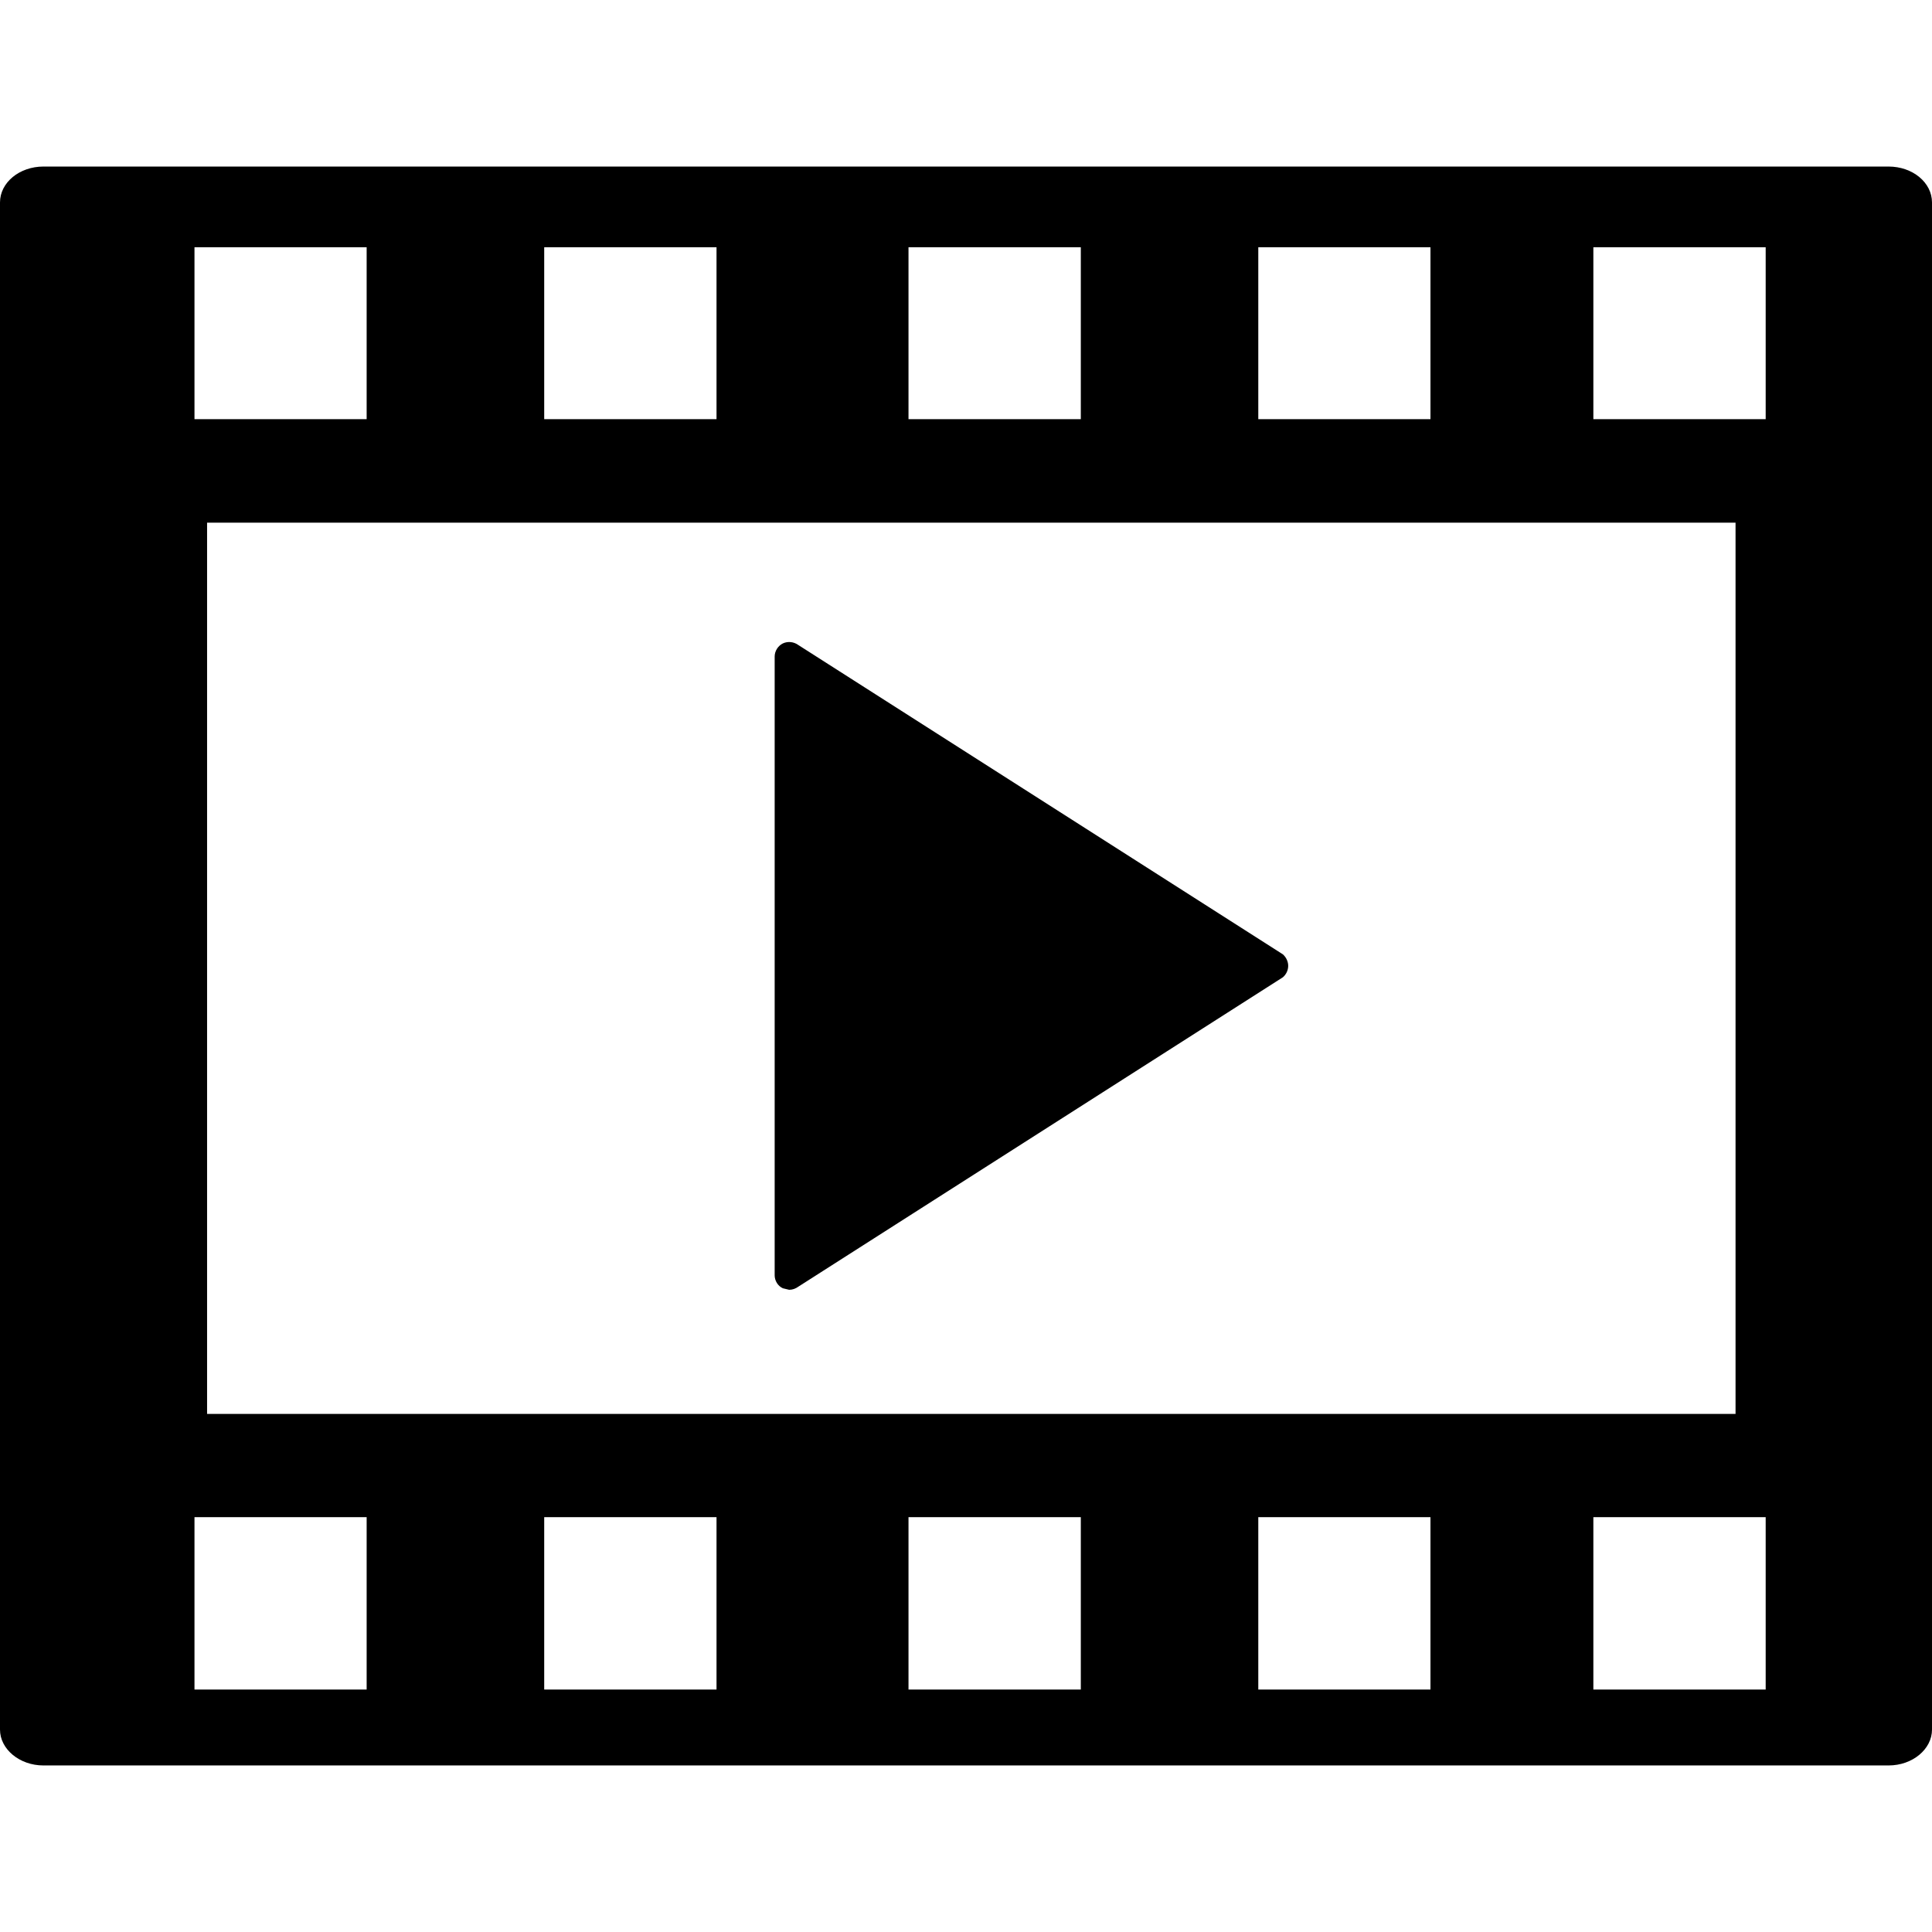 <?xml version="1.0" encoding="iso-8859-1"?>
<!-- Uploaded to: SVG Repo, www.svgrepo.com, Generator: SVG Repo Mixer Tools -->
<svg fill="#000000" height="800px" width="800px" version="1.1" id="Capa_1" xmlns="http://www.w3.org/2000/svg" xmlns:xlink="http://www.w3.org/1999/xlink" 
	 viewBox="0 0 25.451 25.451" xml:space="preserve">
<g>
	<g id="c71_play">
		<path d="M2.562,5.523V3.257H4.83v2.265H2.562z M7.169,5.523V3.257h2.27v2.265H7.169z M11.968,5.523V3.257h2.27v2.265H11.968z
			 M16.576,5.523V3.257h2.268v2.265H16.576z M20.99,5.523V3.257h2.27v2.265H20.99z M2.728,18.628V6.885h20.135v11.741H2.728V18.628z
			 M2.562,22.257v-2.271H4.83v2.271H2.562z M7.169,22.257v-2.271h2.27v2.271H7.169z M11.968,22.257v-2.271h2.27v2.271H11.968z
			 M16.576,22.257v-2.271h2.268v2.271H16.576z M20.99,22.257v-2.271h2.27v2.271H20.99z M24.879,2.194H0.572
			C0.257,2.194,0,2.404,0,2.667v20.118c0,0.257,0.257,0.472,0.572,0.472h24.307c0.316,0,0.572-0.215,0.572-0.472V2.667
			C25.451,2.404,25.195,2.194,24.879,2.194z"/>
		<path d="M10.313,8.476c0.067-0.031,0.145-0.022,0.205,0.022l6.382,4.074c0.043,0.038,0.07,0.095,0.07,0.151
			c0,0.059-0.027,0.114-0.07,0.151l-6.382,4.075c-0.037,0.027-0.078,0.042-0.122,0.042l-0.083-0.02
			c-0.065-0.029-0.108-0.099-0.108-0.171v-8.15C10.205,8.576,10.248,8.509,10.313,8.476z"/>
	</g>
	<g id="Capa_1_260_">
	</g>
</g>
</svg>
